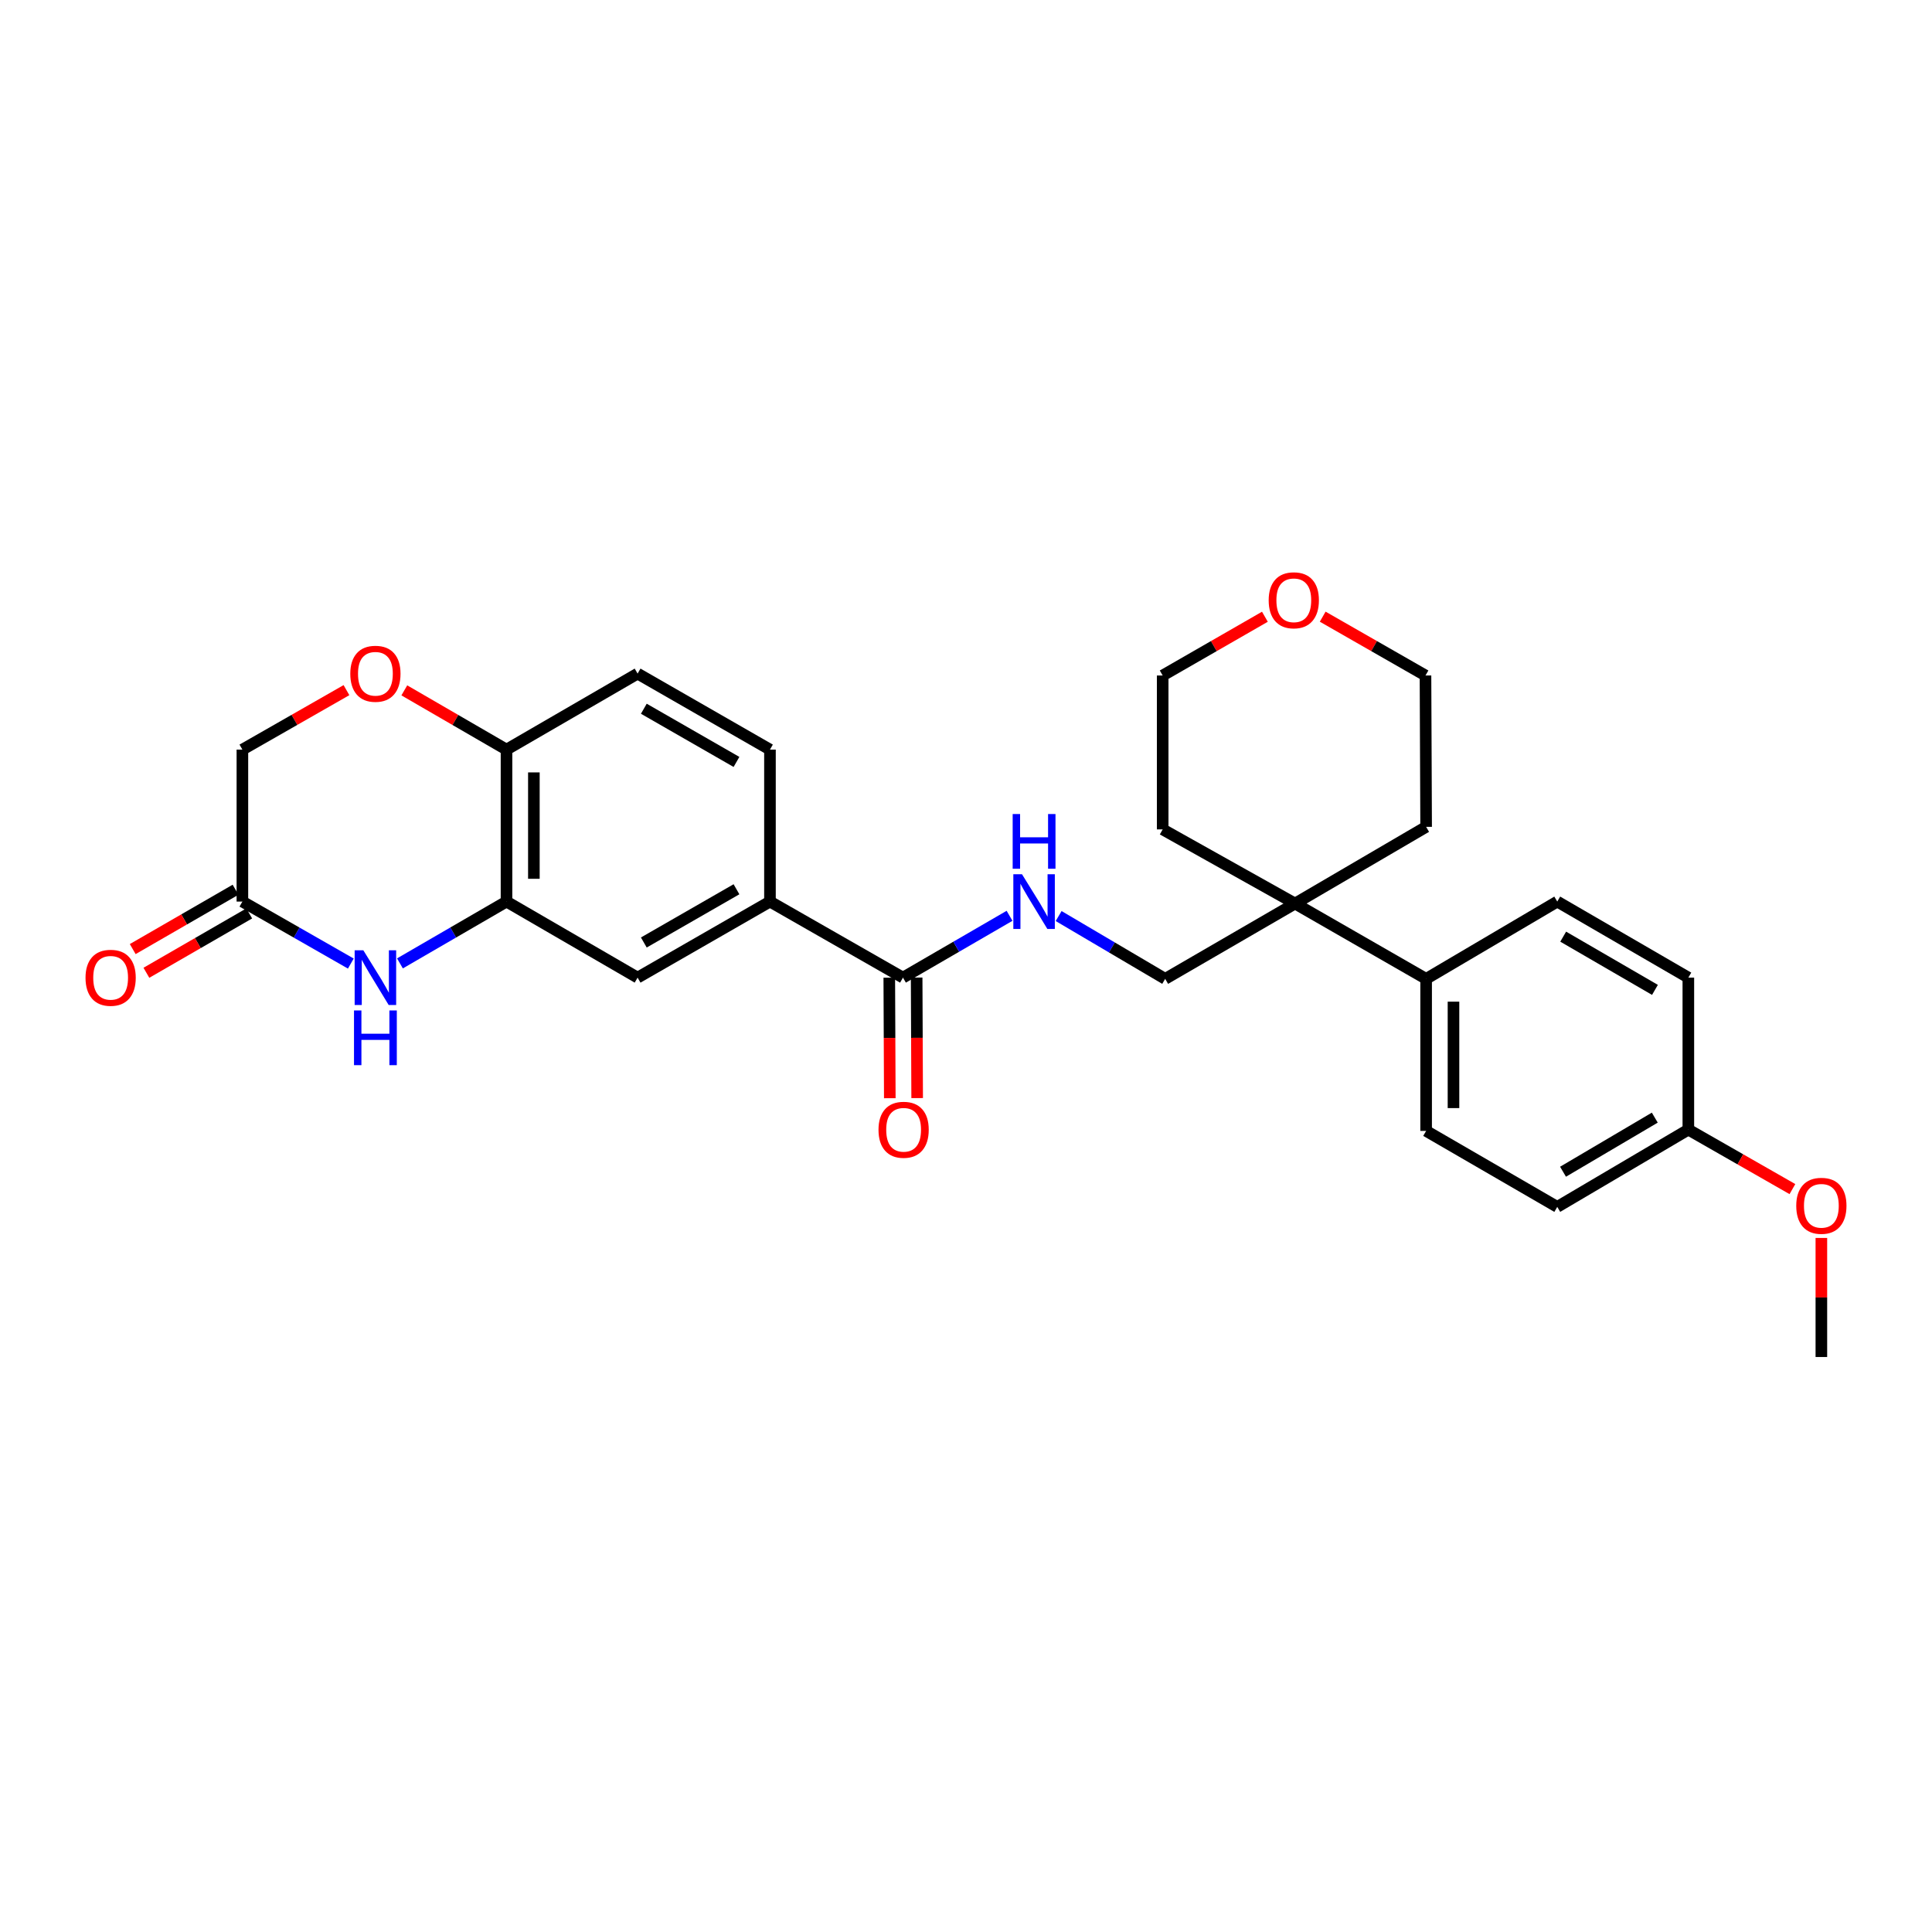 <?xml version='1.0' encoding='iso-8859-1'?>
<svg version='1.1' baseProfile='full'
              xmlns='http://www.w3.org/2000/svg'
                      xmlns:rdkit='http://www.rdkit.org/xml'
                      xmlns:xlink='http://www.w3.org/1999/xlink'
                  xml:space='preserve'
width='1000px' height='1000px' viewBox='0 0 1000 1000'>
<!-- END OF HEADER -->
<rect style='opacity:1.0;fill:#FFFFFF;stroke:none' width='1000' height='1000' x='0' y='0'> </rect>
<path class='bond-0' d='M 207.012,498.65 L 234.591,482.652' style='fill:none;fill-rule:evenodd;stroke:#0000FF;stroke-width:6px;stroke-linecap:butt;stroke-linejoin:miter;stroke-opacity:1' />
<path class='bond-0' d='M 234.591,482.652 L 262.169,466.655' style='fill:none;fill-rule:evenodd;stroke:#000000;stroke-width:6px;stroke-linecap:butt;stroke-linejoin:miter;stroke-opacity:1' />
<path class='bond-2' d='M 181.588,498.743 L 153.525,482.699' style='fill:none;fill-rule:evenodd;stroke:#0000FF;stroke-width:6px;stroke-linecap:butt;stroke-linejoin:miter;stroke-opacity:1' />
<path class='bond-2' d='M 153.525,482.699 L 125.462,466.655' style='fill:none;fill-rule:evenodd;stroke:#000000;stroke-width:6px;stroke-linecap:butt;stroke-linejoin:miter;stroke-opacity:1' />
<path class='bond-5' d='M 262.169,466.655 L 330.02,506.017' style='fill:none;fill-rule:evenodd;stroke:#000000;stroke-width:6px;stroke-linecap:butt;stroke-linejoin:miter;stroke-opacity:1' />
<path class='bond-7' d='M 262.169,466.655 L 262.169,387.995' style='fill:none;fill-rule:evenodd;stroke:#000000;stroke-width:6px;stroke-linecap:butt;stroke-linejoin:miter;stroke-opacity:1' />
<path class='bond-7' d='M 276.331,454.856 L 276.331,399.794' style='fill:none;fill-rule:evenodd;stroke:#000000;stroke-width:6px;stroke-linecap:butt;stroke-linejoin:miter;stroke-opacity:1' />
<path class='bond-1' d='M 467.373,506.017 L 398.531,466.655' style='fill:none;fill-rule:evenodd;stroke:#000000;stroke-width:6px;stroke-linecap:butt;stroke-linejoin:miter;stroke-opacity:1' />
<path class='bond-6' d='M 467.373,506.017 L 494.955,490.019' style='fill:none;fill-rule:evenodd;stroke:#000000;stroke-width:6px;stroke-linecap:butt;stroke-linejoin:miter;stroke-opacity:1' />
<path class='bond-6' d='M 494.955,490.019 L 522.538,474.022' style='fill:none;fill-rule:evenodd;stroke:#0000FF;stroke-width:6px;stroke-linecap:butt;stroke-linejoin:miter;stroke-opacity:1' />
<path class='bond-11' d='M 460.292,506.047 L 460.426,537.238' style='fill:none;fill-rule:evenodd;stroke:#000000;stroke-width:6px;stroke-linecap:butt;stroke-linejoin:miter;stroke-opacity:1' />
<path class='bond-11' d='M 460.426,537.238 L 460.56,568.429' style='fill:none;fill-rule:evenodd;stroke:#FF0000;stroke-width:6px;stroke-linecap:butt;stroke-linejoin:miter;stroke-opacity:1' />
<path class='bond-11' d='M 474.454,505.987 L 474.588,537.177' style='fill:none;fill-rule:evenodd;stroke:#000000;stroke-width:6px;stroke-linecap:butt;stroke-linejoin:miter;stroke-opacity:1' />
<path class='bond-11' d='M 474.588,537.177 L 474.722,568.368' style='fill:none;fill-rule:evenodd;stroke:#FF0000;stroke-width:6px;stroke-linecap:butt;stroke-linejoin:miter;stroke-opacity:1' />
<path class='bond-12' d='M 121.922,460.523 L 95.308,475.884' style='fill:none;fill-rule:evenodd;stroke:#000000;stroke-width:6px;stroke-linecap:butt;stroke-linejoin:miter;stroke-opacity:1' />
<path class='bond-12' d='M 95.308,475.884 L 68.694,491.245' style='fill:none;fill-rule:evenodd;stroke:#FF0000;stroke-width:6px;stroke-linecap:butt;stroke-linejoin:miter;stroke-opacity:1' />
<path class='bond-12' d='M 129.001,472.788 L 102.387,488.149' style='fill:none;fill-rule:evenodd;stroke:#000000;stroke-width:6px;stroke-linecap:butt;stroke-linejoin:miter;stroke-opacity:1' />
<path class='bond-12' d='M 102.387,488.149 L 75.773,503.51' style='fill:none;fill-rule:evenodd;stroke:#FF0000;stroke-width:6px;stroke-linecap:butt;stroke-linejoin:miter;stroke-opacity:1' />
<path class='bond-14' d='M 125.462,466.655 L 125.462,387.995' style='fill:none;fill-rule:evenodd;stroke:#000000;stroke-width:6px;stroke-linecap:butt;stroke-linejoin:miter;stroke-opacity:1' />
<path class='bond-3' d='M 179.329,357.217 L 152.395,372.606' style='fill:none;fill-rule:evenodd;stroke:#FF0000;stroke-width:6px;stroke-linecap:butt;stroke-linejoin:miter;stroke-opacity:1' />
<path class='bond-3' d='M 152.395,372.606 L 125.462,387.995' style='fill:none;fill-rule:evenodd;stroke:#000000;stroke-width:6px;stroke-linecap:butt;stroke-linejoin:miter;stroke-opacity:1' />
<path class='bond-28' d='M 209.272,357.33 L 235.721,372.662' style='fill:none;fill-rule:evenodd;stroke:#FF0000;stroke-width:6px;stroke-linecap:butt;stroke-linejoin:miter;stroke-opacity:1' />
<path class='bond-28' d='M 235.721,372.662 L 262.169,387.995' style='fill:none;fill-rule:evenodd;stroke:#000000;stroke-width:6px;stroke-linecap:butt;stroke-linejoin:miter;stroke-opacity:1' />
<path class='bond-4' d='M 398.531,466.655 L 330.02,506.017' style='fill:none;fill-rule:evenodd;stroke:#000000;stroke-width:6px;stroke-linecap:butt;stroke-linejoin:miter;stroke-opacity:1' />
<path class='bond-4' d='M 381.2,460.28 L 333.242,487.833' style='fill:none;fill-rule:evenodd;stroke:#000000;stroke-width:6px;stroke-linecap:butt;stroke-linejoin:miter;stroke-opacity:1' />
<path class='bond-29' d='M 398.531,466.655 L 398.531,387.995' style='fill:none;fill-rule:evenodd;stroke:#000000;stroke-width:6px;stroke-linecap:butt;stroke-linejoin:miter;stroke-opacity:1' />
<path class='bond-10' d='M 547.948,474.147 L 575.523,490.401' style='fill:none;fill-rule:evenodd;stroke:#0000FF;stroke-width:6px;stroke-linecap:butt;stroke-linejoin:miter;stroke-opacity:1' />
<path class='bond-10' d='M 575.523,490.401 L 603.097,506.654' style='fill:none;fill-rule:evenodd;stroke:#000000;stroke-width:6px;stroke-linecap:butt;stroke-linejoin:miter;stroke-opacity:1' />
<path class='bond-15' d='M 262.169,387.995 L 330.02,348.657' style='fill:none;fill-rule:evenodd;stroke:#000000;stroke-width:6px;stroke-linecap:butt;stroke-linejoin:miter;stroke-opacity:1' />
<path class='bond-8' d='M 670.311,467.67 L 603.097,506.654' style='fill:none;fill-rule:evenodd;stroke:#000000;stroke-width:6px;stroke-linecap:butt;stroke-linejoin:miter;stroke-opacity:1' />
<path class='bond-9' d='M 670.311,467.67 L 738.161,506.654' style='fill:none;fill-rule:evenodd;stroke:#000000;stroke-width:6px;stroke-linecap:butt;stroke-linejoin:miter;stroke-opacity:1' />
<path class='bond-23' d='M 670.311,467.67 L 738.161,427.978' style='fill:none;fill-rule:evenodd;stroke:#000000;stroke-width:6px;stroke-linecap:butt;stroke-linejoin:miter;stroke-opacity:1' />
<path class='bond-24' d='M 670.311,467.67 L 601.799,429.292' style='fill:none;fill-rule:evenodd;stroke:#000000;stroke-width:6px;stroke-linecap:butt;stroke-linejoin:miter;stroke-opacity:1' />
<path class='bond-17' d='M 738.161,506.654 L 738.161,585.354' style='fill:none;fill-rule:evenodd;stroke:#000000;stroke-width:6px;stroke-linecap:butt;stroke-linejoin:miter;stroke-opacity:1' />
<path class='bond-17' d='M 752.323,518.459 L 752.323,573.549' style='fill:none;fill-rule:evenodd;stroke:#000000;stroke-width:6px;stroke-linecap:butt;stroke-linejoin:miter;stroke-opacity:1' />
<path class='bond-18' d='M 738.161,506.654 L 806.035,466.655' style='fill:none;fill-rule:evenodd;stroke:#000000;stroke-width:6px;stroke-linecap:butt;stroke-linejoin:miter;stroke-opacity:1' />
<path class='bond-13' d='M 398.531,387.995 L 330.02,348.657' style='fill:none;fill-rule:evenodd;stroke:#000000;stroke-width:6px;stroke-linecap:butt;stroke-linejoin:miter;stroke-opacity:1' />
<path class='bond-13' d='M 381.203,394.375 L 333.245,366.839' style='fill:none;fill-rule:evenodd;stroke:#000000;stroke-width:6px;stroke-linecap:butt;stroke-linejoin:miter;stroke-opacity:1' />
<path class='bond-16' d='M 654.708,319.223 L 628.254,334.432' style='fill:none;fill-rule:evenodd;stroke:#FF0000;stroke-width:6px;stroke-linecap:butt;stroke-linejoin:miter;stroke-opacity:1' />
<path class='bond-16' d='M 628.254,334.432 L 601.799,349.64' style='fill:none;fill-rule:evenodd;stroke:#000000;stroke-width:6px;stroke-linecap:butt;stroke-linejoin:miter;stroke-opacity:1' />
<path class='bond-30' d='M 684.629,319.189 L 711.23,334.415' style='fill:none;fill-rule:evenodd;stroke:#FF0000;stroke-width:6px;stroke-linecap:butt;stroke-linejoin:miter;stroke-opacity:1' />
<path class='bond-30' d='M 711.23,334.415 L 737.831,349.64' style='fill:none;fill-rule:evenodd;stroke:#000000;stroke-width:6px;stroke-linecap:butt;stroke-linejoin:miter;stroke-opacity:1' />
<path class='bond-21' d='M 738.161,585.354 L 806.035,624.684' style='fill:none;fill-rule:evenodd;stroke:#000000;stroke-width:6px;stroke-linecap:butt;stroke-linejoin:miter;stroke-opacity:1' />
<path class='bond-20' d='M 806.035,466.655 L 873.885,506.017' style='fill:none;fill-rule:evenodd;stroke:#000000;stroke-width:6px;stroke-linecap:butt;stroke-linejoin:miter;stroke-opacity:1' />
<path class='bond-20' d='M 809.106,484.809 L 856.602,512.362' style='fill:none;fill-rule:evenodd;stroke:#000000;stroke-width:6px;stroke-linecap:butt;stroke-linejoin:miter;stroke-opacity:1' />
<path class='bond-19' d='M 873.885,584.685 L 873.885,506.017' style='fill:none;fill-rule:evenodd;stroke:#000000;stroke-width:6px;stroke-linecap:butt;stroke-linejoin:miter;stroke-opacity:1' />
<path class='bond-22' d='M 873.885,584.685 L 900.819,600.08' style='fill:none;fill-rule:evenodd;stroke:#000000;stroke-width:6px;stroke-linecap:butt;stroke-linejoin:miter;stroke-opacity:1' />
<path class='bond-22' d='M 900.819,600.08 L 927.752,615.475' style='fill:none;fill-rule:evenodd;stroke:#FF0000;stroke-width:6px;stroke-linecap:butt;stroke-linejoin:miter;stroke-opacity:1' />
<path class='bond-31' d='M 873.885,584.685 L 806.035,624.684' style='fill:none;fill-rule:evenodd;stroke:#000000;stroke-width:6px;stroke-linecap:butt;stroke-linejoin:miter;stroke-opacity:1' />
<path class='bond-31' d='M 856.516,578.486 L 809.021,606.485' style='fill:none;fill-rule:evenodd;stroke:#000000;stroke-width:6px;stroke-linecap:butt;stroke-linejoin:miter;stroke-opacity:1' />
<path class='bond-27' d='M 942.735,640.758 L 942.735,671.572' style='fill:none;fill-rule:evenodd;stroke:#FF0000;stroke-width:6px;stroke-linecap:butt;stroke-linejoin:miter;stroke-opacity:1' />
<path class='bond-27' d='M 942.735,671.572 L 942.735,702.385' style='fill:none;fill-rule:evenodd;stroke:#000000;stroke-width:6px;stroke-linecap:butt;stroke-linejoin:miter;stroke-opacity:1' />
<path class='bond-26' d='M 738.161,427.978 L 737.831,349.64' style='fill:none;fill-rule:evenodd;stroke:#000000;stroke-width:6px;stroke-linecap:butt;stroke-linejoin:miter;stroke-opacity:1' />
<path class='bond-25' d='M 601.799,429.292 L 601.799,349.64' style='fill:none;fill-rule:evenodd;stroke:#000000;stroke-width:6px;stroke-linecap:butt;stroke-linejoin:miter;stroke-opacity:1' />
<path  class='atom-0' d='M 188.051 491.857
L 197.331 506.857
Q 198.251 508.337, 199.731 511.017
Q 201.211 513.697, 201.291 513.857
L 201.291 491.857
L 205.051 491.857
L 205.051 520.177
L 201.171 520.177
L 191.211 503.777
Q 190.051 501.857, 188.811 499.657
Q 187.611 497.457, 187.251 496.777
L 187.251 520.177
L 183.571 520.177
L 183.571 491.857
L 188.051 491.857
' fill='#0000FF'/>
<path  class='atom-0' d='M 183.231 523.009
L 187.071 523.009
L 187.071 535.049
L 201.551 535.049
L 201.551 523.009
L 205.391 523.009
L 205.391 551.329
L 201.551 551.329
L 201.551 538.249
L 187.071 538.249
L 187.071 551.329
L 183.231 551.329
L 183.231 523.009
' fill='#0000FF'/>
<path  class='atom-4' d='M 181.311 348.737
Q 181.311 341.937, 184.671 338.137
Q 188.031 334.337, 194.311 334.337
Q 200.591 334.337, 203.951 338.137
Q 207.311 341.937, 207.311 348.737
Q 207.311 355.617, 203.911 359.537
Q 200.511 363.417, 194.311 363.417
Q 188.071 363.417, 184.671 359.537
Q 181.311 355.657, 181.311 348.737
M 194.311 360.217
Q 198.631 360.217, 200.951 357.337
Q 203.311 354.417, 203.311 348.737
Q 203.311 343.177, 200.951 340.377
Q 198.631 337.537, 194.311 337.537
Q 189.991 337.537, 187.631 340.337
Q 185.311 343.137, 185.311 348.737
Q 185.311 354.457, 187.631 357.337
Q 189.991 360.217, 194.311 360.217
' fill='#FF0000'/>
<path  class='atom-7' d='M 528.979 452.495
L 538.259 467.495
Q 539.179 468.975, 540.659 471.655
Q 542.139 474.335, 542.219 474.495
L 542.219 452.495
L 545.979 452.495
L 545.979 480.815
L 542.099 480.815
L 532.139 464.415
Q 530.979 462.495, 529.739 460.295
Q 528.539 458.095, 528.179 457.415
L 528.179 480.815
L 524.499 480.815
L 524.499 452.495
L 528.979 452.495
' fill='#0000FF'/>
<path  class='atom-7' d='M 524.159 421.343
L 527.999 421.343
L 527.999 433.383
L 542.479 433.383
L 542.479 421.343
L 546.319 421.343
L 546.319 449.663
L 542.479 449.663
L 542.479 436.583
L 527.999 436.583
L 527.999 449.663
L 524.159 449.663
L 524.159 421.343
' fill='#0000FF'/>
<path  class='atom-12' d='M 454.711 584.765
Q 454.711 577.965, 458.071 574.165
Q 461.431 570.365, 467.711 570.365
Q 473.991 570.365, 477.351 574.165
Q 480.711 577.965, 480.711 584.765
Q 480.711 591.645, 477.311 595.565
Q 473.911 599.445, 467.711 599.445
Q 461.471 599.445, 458.071 595.565
Q 454.711 591.685, 454.711 584.765
M 467.711 596.245
Q 472.031 596.245, 474.351 593.365
Q 476.711 590.445, 476.711 584.765
Q 476.711 579.205, 474.351 576.405
Q 472.031 573.565, 467.711 573.565
Q 463.391 573.565, 461.031 576.365
Q 458.711 579.165, 458.711 584.765
Q 458.711 590.485, 461.031 593.365
Q 463.391 596.245, 467.711 596.245
' fill='#FF0000'/>
<path  class='atom-13' d='M 44.265 506.097
Q 44.265 499.297, 47.625 495.497
Q 50.985 491.697, 57.265 491.697
Q 63.545 491.697, 66.905 495.497
Q 70.265 499.297, 70.265 506.097
Q 70.265 512.977, 66.865 516.897
Q 63.465 520.777, 57.265 520.777
Q 51.025 520.777, 47.625 516.897
Q 44.265 513.017, 44.265 506.097
M 57.265 517.577
Q 61.585 517.577, 63.905 514.697
Q 66.265 511.777, 66.265 506.097
Q 66.265 500.537, 63.905 497.737
Q 61.585 494.897, 57.265 494.897
Q 52.945 494.897, 50.585 497.697
Q 48.265 500.497, 48.265 506.097
Q 48.265 511.817, 50.585 514.697
Q 52.945 517.577, 57.265 517.577
' fill='#FF0000'/>
<path  class='atom-17' d='M 656.665 310.704
Q 656.665 303.904, 660.025 300.104
Q 663.385 296.304, 669.665 296.304
Q 675.945 296.304, 679.305 300.104
Q 682.665 303.904, 682.665 310.704
Q 682.665 317.584, 679.265 321.504
Q 675.865 325.384, 669.665 325.384
Q 663.425 325.384, 660.025 321.504
Q 656.665 317.624, 656.665 310.704
M 669.665 322.184
Q 673.985 322.184, 676.305 319.304
Q 678.665 316.384, 678.665 310.704
Q 678.665 305.144, 676.305 302.344
Q 673.985 299.504, 669.665 299.504
Q 665.345 299.504, 662.985 302.304
Q 660.665 305.104, 660.665 310.704
Q 660.665 316.424, 662.985 319.304
Q 665.345 322.184, 669.665 322.184
' fill='#FF0000'/>
<path  class='atom-23' d='M 929.735 624.119
Q 929.735 617.319, 933.095 613.519
Q 936.455 609.719, 942.735 609.719
Q 949.015 609.719, 952.375 613.519
Q 955.735 617.319, 955.735 624.119
Q 955.735 630.999, 952.335 634.919
Q 948.935 638.799, 942.735 638.799
Q 936.495 638.799, 933.095 634.919
Q 929.735 631.039, 929.735 624.119
M 942.735 635.599
Q 947.055 635.599, 949.375 632.719
Q 951.735 629.799, 951.735 624.119
Q 951.735 618.559, 949.375 615.759
Q 947.055 612.919, 942.735 612.919
Q 938.415 612.919, 936.055 615.719
Q 933.735 618.519, 933.735 624.119
Q 933.735 629.839, 936.055 632.719
Q 938.415 635.599, 942.735 635.599
' fill='#FF0000'/>
</svg>
